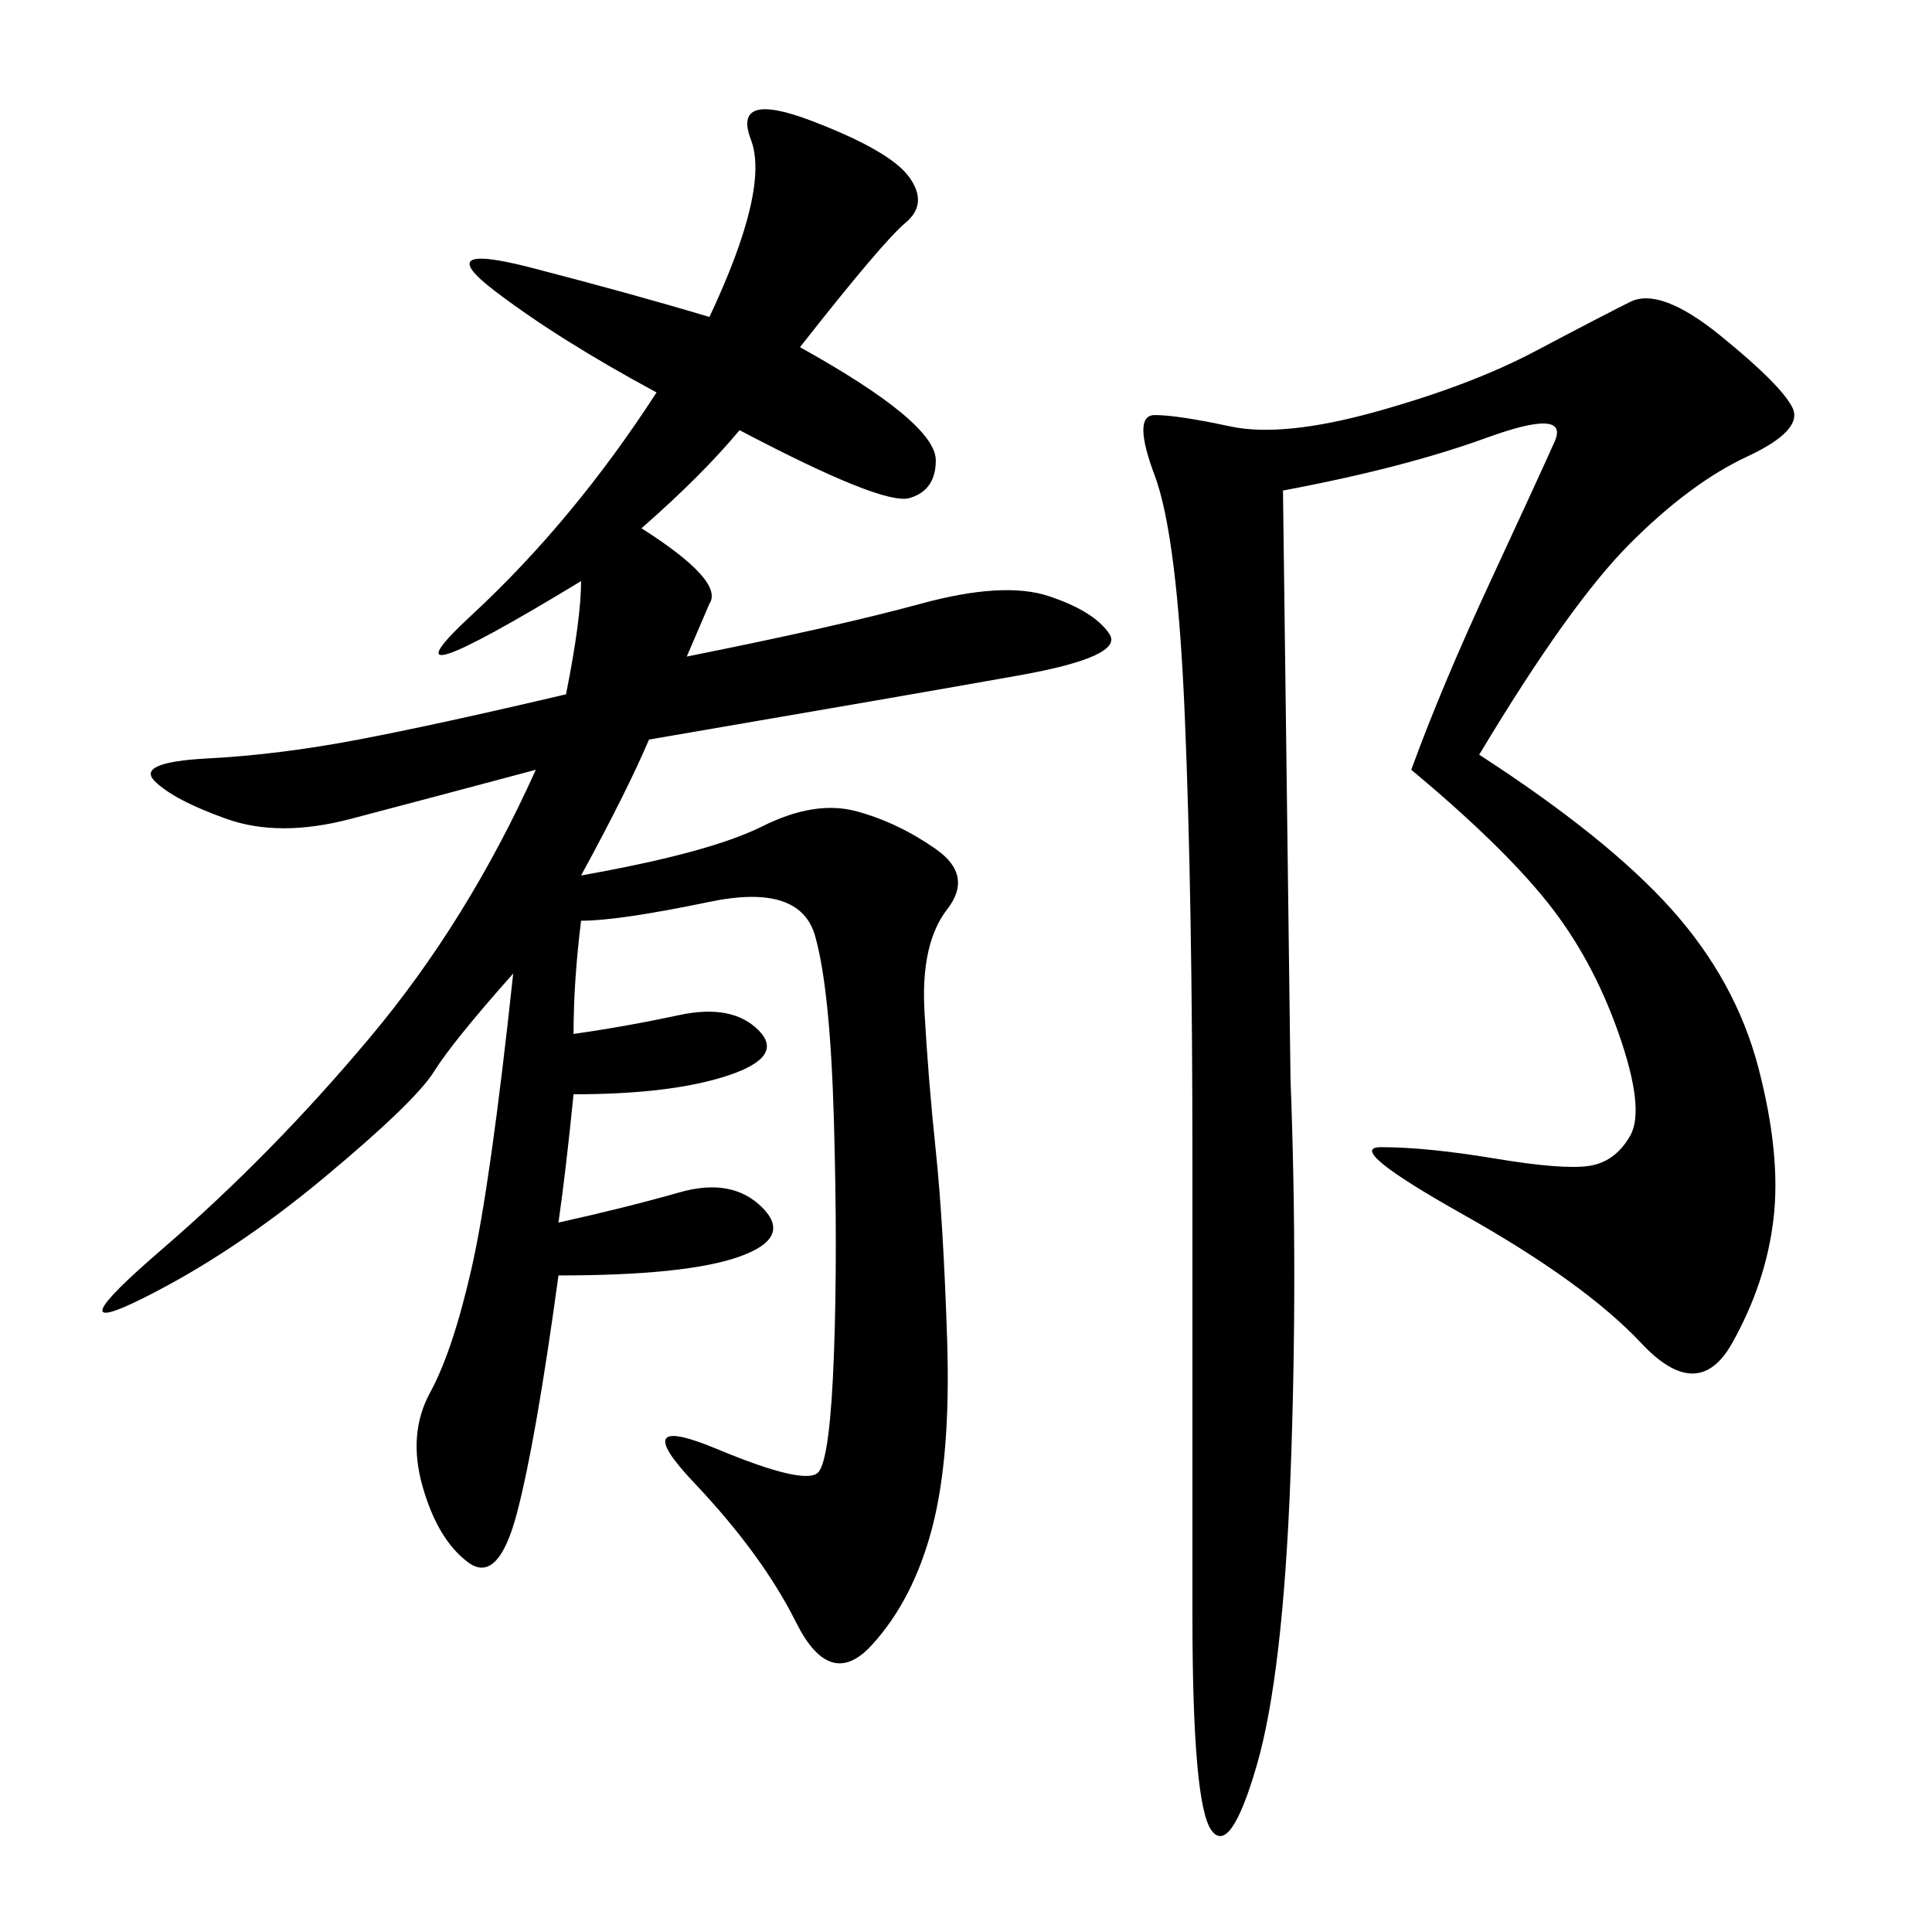 <svg xmlns="http://www.w3.org/2000/svg" xmlns:xlink="http://www.w3.org/1999/xlink" width="300" height="300"><path d="M124.22 53.91Q145.31 65.63 145.31 71.48L145.31 71.48Q145.31 76.17 141.21 77.34Q137.11 78.52 114.84 66.80L114.84 66.80Q108.98 73.83 99.61 82.03L99.61 82.03Q112.50 90.23 110.16 93.75L110.16 93.75L106.64 101.95Q130.08 97.27 142.97 93.75Q155.86 90.23 162.89 92.58Q169.92 94.92 172.27 98.44Q174.61 101.95 158.20 104.88Q141.80 107.81 100.78 114.84L100.78 114.84Q97.27 123.05 90.23 135.94L90.23 135.94Q110.16 132.42 118.36 128.32Q126.56 124.22 133.01 125.98Q139.45 127.73 145.31 131.84Q151.17 135.94 147.07 141.21Q142.97 146.48 143.55 157.03Q144.14 167.58 145.31 178.71Q146.48 189.84 147.07 208.01Q147.66 226.17 144.73 237.30Q141.80 248.44 135.35 255.47Q128.91 262.50 123.63 251.95Q118.36 241.41 107.81 230.27Q97.27 219.14 111.33 225Q125.39 230.86 127.15 228.52Q128.91 226.17 129.49 210.35Q130.08 194.53 129.49 174.02Q128.91 153.52 126.56 145.31Q124.22 137.11 110.16 140.04Q96.09 142.97 90.23 142.97L90.23 142.97Q89.06 152.34 89.06 160.55L89.06 160.55Q97.27 159.38 105.47 157.62Q113.67 155.86 117.77 159.96Q121.88 164.06 113.09 166.99Q104.30 169.92 89.06 169.92L89.06 169.92Q87.89 181.64 86.72 189.84L86.72 189.84Q97.27 187.50 105.47 185.16Q113.67 182.81 118.36 187.50Q123.05 192.19 114.84 195.12Q106.64 198.05 86.72 198.05L86.72 198.05Q83.20 223.83 80.27 234.96Q77.34 246.09 72.66 242.58Q67.97 239.06 65.63 230.86Q63.28 222.66 66.80 216.21Q70.31 209.77 73.24 196.88Q76.17 183.98 79.69 151.17L79.69 151.17Q70.31 161.72 67.38 166.41Q64.45 171.09 50.39 182.81Q36.33 194.53 22.27 201.56Q8.20 208.59 25.20 193.95Q42.19 179.30 57.42 161.13Q72.66 142.97 83.20 119.53L83.20 119.53Q65.63 124.22 54.49 127.15Q43.36 130.08 35.16 127.15Q26.95 124.22 24.02 121.29Q21.09 118.36 32.23 117.77Q43.36 117.19 55.66 114.84Q67.97 112.50 87.89 107.81L87.89 107.81Q90.23 96.09 90.23 90.23L90.23 90.23Q57.42 110.16 73.24 95.51Q89.06 80.86 101.95 60.94L101.95 60.94Q86.72 52.73 76.76 45.12Q66.80 37.50 82.62 41.60Q98.44 45.70 110.16 49.22L110.16 49.22Q119.53 29.30 116.60 21.68Q113.67 14.06 125.98 18.75Q138.28 23.44 141.21 27.54Q144.14 31.64 140.63 34.57Q137.11 37.50 124.22 53.91L124.22 53.91ZM229.69 117.19Q249.61 130.08 259.57 141.21Q269.53 152.34 273.05 165.82Q276.56 179.30 275.39 189.26Q274.22 199.22 268.95 208.59Q263.67 217.97 254.88 208.59Q246.09 199.22 227.34 188.67Q208.59 178.13 214.45 178.13L214.45 178.13Q221.48 178.13 232.03 179.88Q242.58 181.64 246.68 181.05Q250.78 180.47 253.13 176.37Q255.47 172.27 251.37 160.55Q247.27 148.83 240.23 140.04Q233.20 131.25 219.14 119.53L219.14 119.53Q223.83 106.64 231.45 90.23Q239.06 73.83 241.41 68.55Q243.75 63.28 230.86 67.97Q217.97 72.66 199.22 76.17L199.22 76.17L200.39 167.58Q201.56 198.05 200.39 229.10Q199.22 260.16 195.12 274.22Q191.02 288.28 188.09 284.18Q185.16 280.08 185.16 250.78L185.16 250.78L185.16 180.47Q185.16 139.45 183.98 111.33Q182.81 83.20 179.30 73.83Q175.78 64.45 179.30 64.45L179.30 64.45Q182.81 64.45 191.02 66.21Q199.22 67.97 213.87 63.87Q228.52 59.77 238.48 54.49Q248.44 49.22 253.13 46.88Q257.81 44.53 267.19 52.15Q276.56 59.77 278.32 63.28Q280.08 66.80 271.29 70.90Q262.50 75 253.13 84.38Q243.75 93.75 229.69 117.19L229.69 117.19Z"/></svg>